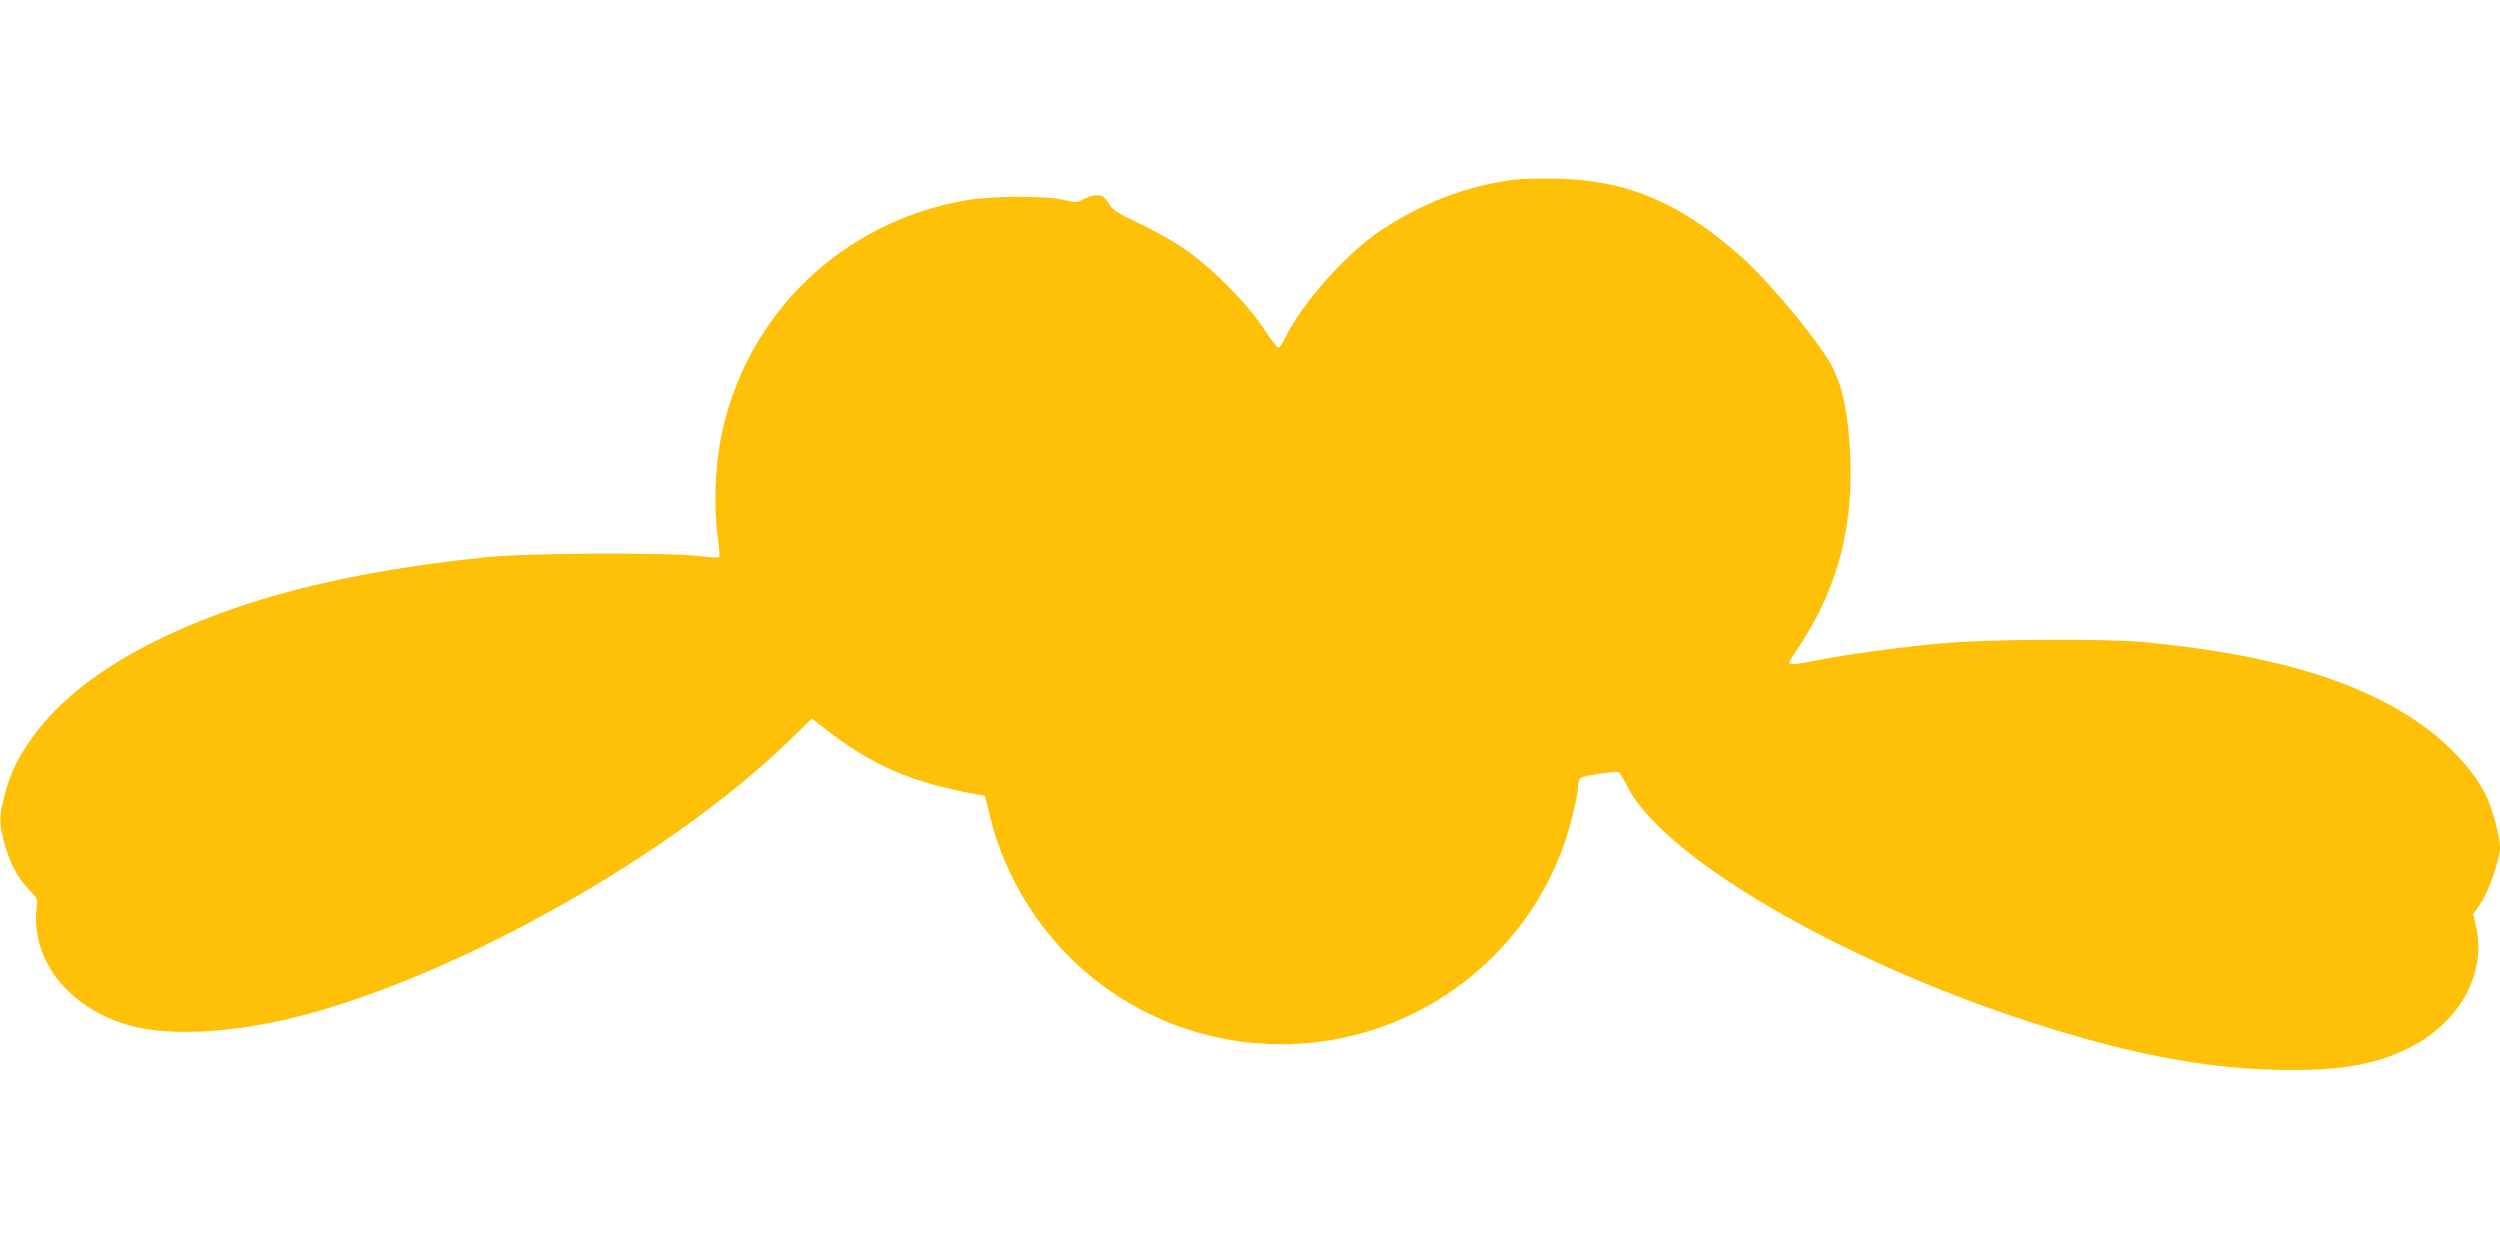 <?xml version="1.0" standalone="no"?>
<!DOCTYPE svg PUBLIC "-//W3C//DTD SVG 20010904//EN"
 "http://www.w3.org/TR/2001/REC-SVG-20010904/DTD/svg10.dtd">
<svg version="1.0" xmlns="http://www.w3.org/2000/svg"
 width="1280pt" height="640pt" viewBox="0 0 1280 640"
 preserveAspectRatio="xMidYMid meet">
<g transform="translate(0,640) scale(0.1,-0.1)"
fill="#ffc107" stroke="none">
<path d="M7751 5480 c-240 -31 -475 -121 -686 -263 -178 -120 -401 -373 -486
-549 -13 -27 -28 -48 -34 -48 -6 0 -40 44 -75 98 -86 132 -279 324 -416 415
-55 37 -157 93 -227 126 -109 52 -130 66 -152 101 -21 34 -30 40 -60 40 -18 0
-49 -9 -67 -20 -32 -18 -36 -19 -98 -4 -91 22 -363 22 -495 0 -644 -108 -1141
-588 -1265 -1223 -29 -148 -36 -357 -16 -493 8 -58 12 -108 8 -112 -4 -4 -50
-2 -102 5 -156 19 -886 16 -1095 -6 -726 -76 -1269 -216 -1713 -441 -297 -151
-507 -325 -639 -529 -56 -86 -84 -150 -111 -255 -27 -102 -27 -132 -2 -230 28
-106 70 -188 126 -244 47 -48 47 -48 41 -103 -28 -269 176 -518 491 -599 204
-53 531 -33 863 53 811 211 1900 825 2505 1414 l111 108 69 -54 c241 -187 435
-271 773 -334 l44 -8 28 -114 c80 -319 268 -612 524 -818 464 -374 1104 -445
1640 -183 372 182 657 509 784 900 33 103 61 225 61 269 0 16 6 33 13 38 16
13 183 37 196 29 5 -4 24 -35 41 -69 178 -360 1076 -888 2050 -1205 495 -162
886 -239 1264 -249 311 -9 508 22 681 107 268 131 409 385 351 632 l-13 57 39
58 c42 63 98 225 98 284 0 54 -37 193 -70 263 -64 134 -199 277 -364 388 -317
212 -751 338 -1381 400 -194 19 -812 16 -1045 -6 -214 -19 -502 -59 -638 -87
-98 -20 -142 -24 -142 -12 0 4 24 43 54 87 199 301 282 627 257 1015 -13 191
-37 305 -86 406 -58 119 -316 432 -466 567 -310 277 -582 394 -939 403 -85 2
-188 0 -229 -5z"/>
</g>
</svg>

